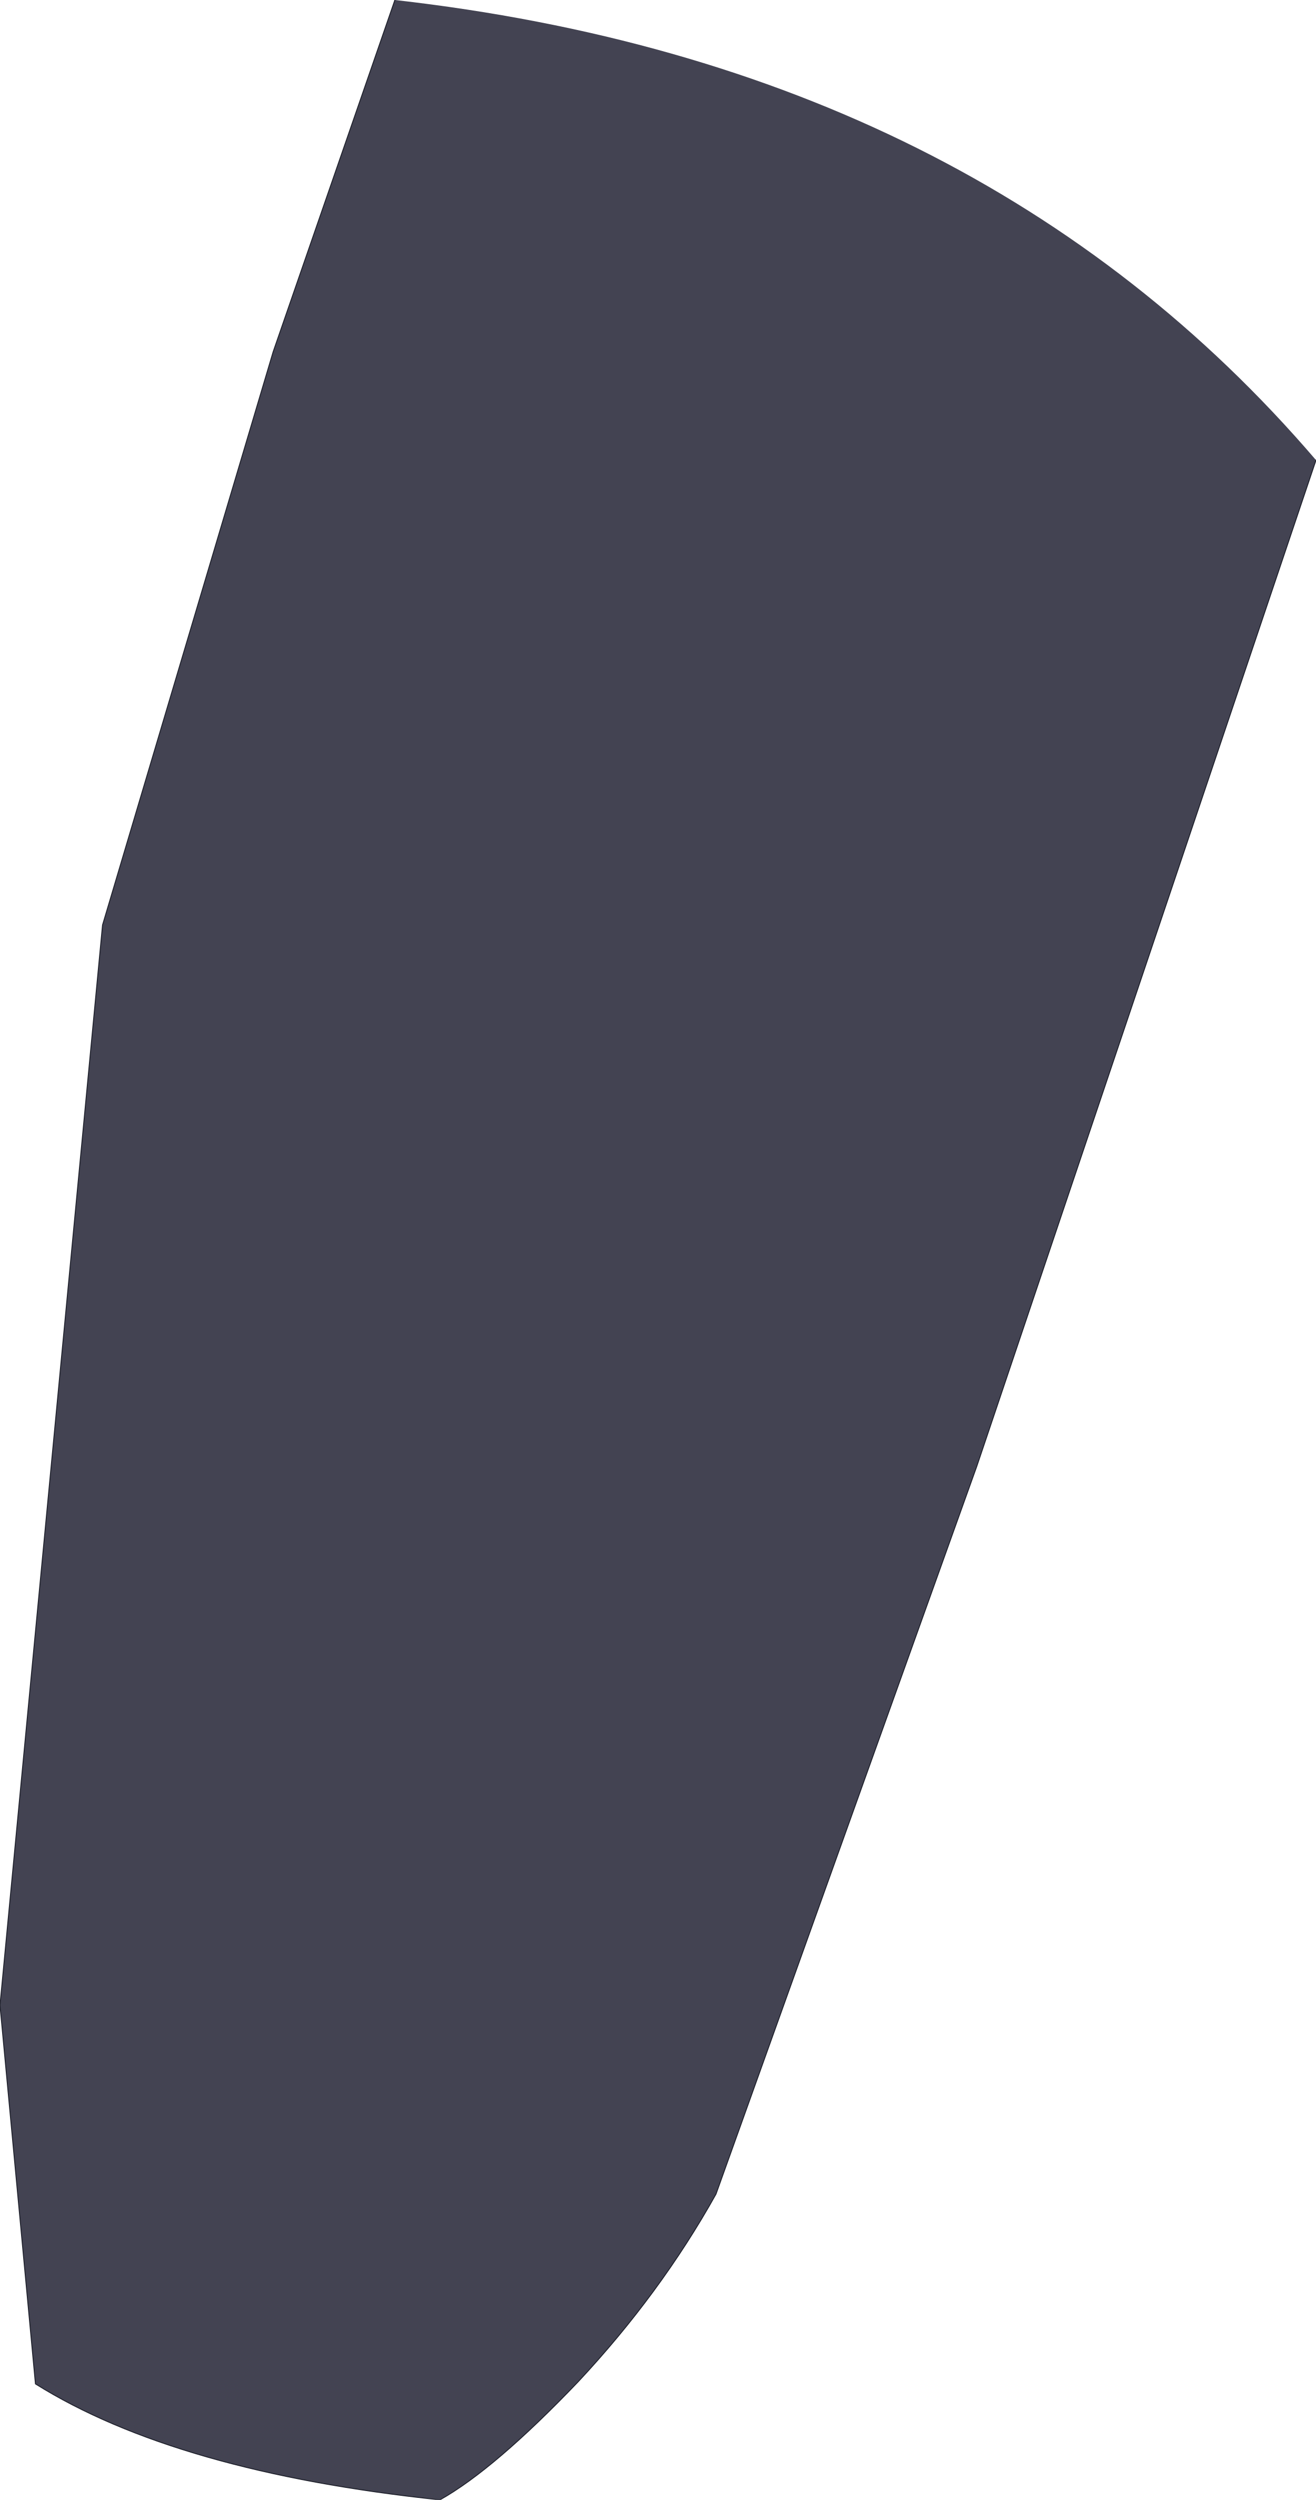 <?xml version="1.0" encoding="UTF-8" standalone="no"?>
<svg xmlns:xlink="http://www.w3.org/1999/xlink" height="130.4px" width="68.65px" xmlns="http://www.w3.org/2000/svg">
  <g transform="matrix(1.0, 0.0, 0.0, 1.0, 34.7, 57.4)">
    <path d="M33.95 -33.4 L16.25 19.1 2.65 57.05 Q-0.25 62.25 -4.55 66.85 -8.9 71.4 -11.75 73.0 -25.5 71.55 -32.85 66.95 L-34.7 47.2 -29.35 -9.15 -20.45 -39.05 -14.1 -57.4 Q16.35 -53.95 33.95 -33.4" fill="#434352" fill-rule="evenodd" stroke="none"/>
    <path d="M-14.1 -57.4 L-20.45 -39.05 -29.35 -9.15 -34.7 47.2 -32.85 66.95 Q-25.5 71.55 -11.75 73.0 -8.9 71.4 -4.55 66.85 -0.25 62.25 2.65 57.05 L16.25 19.1 33.95 -33.4" fill="none" stroke="#21232e" stroke-linecap="round" stroke-linejoin="round" stroke-width="0.05"/>
  </g>
</svg>
